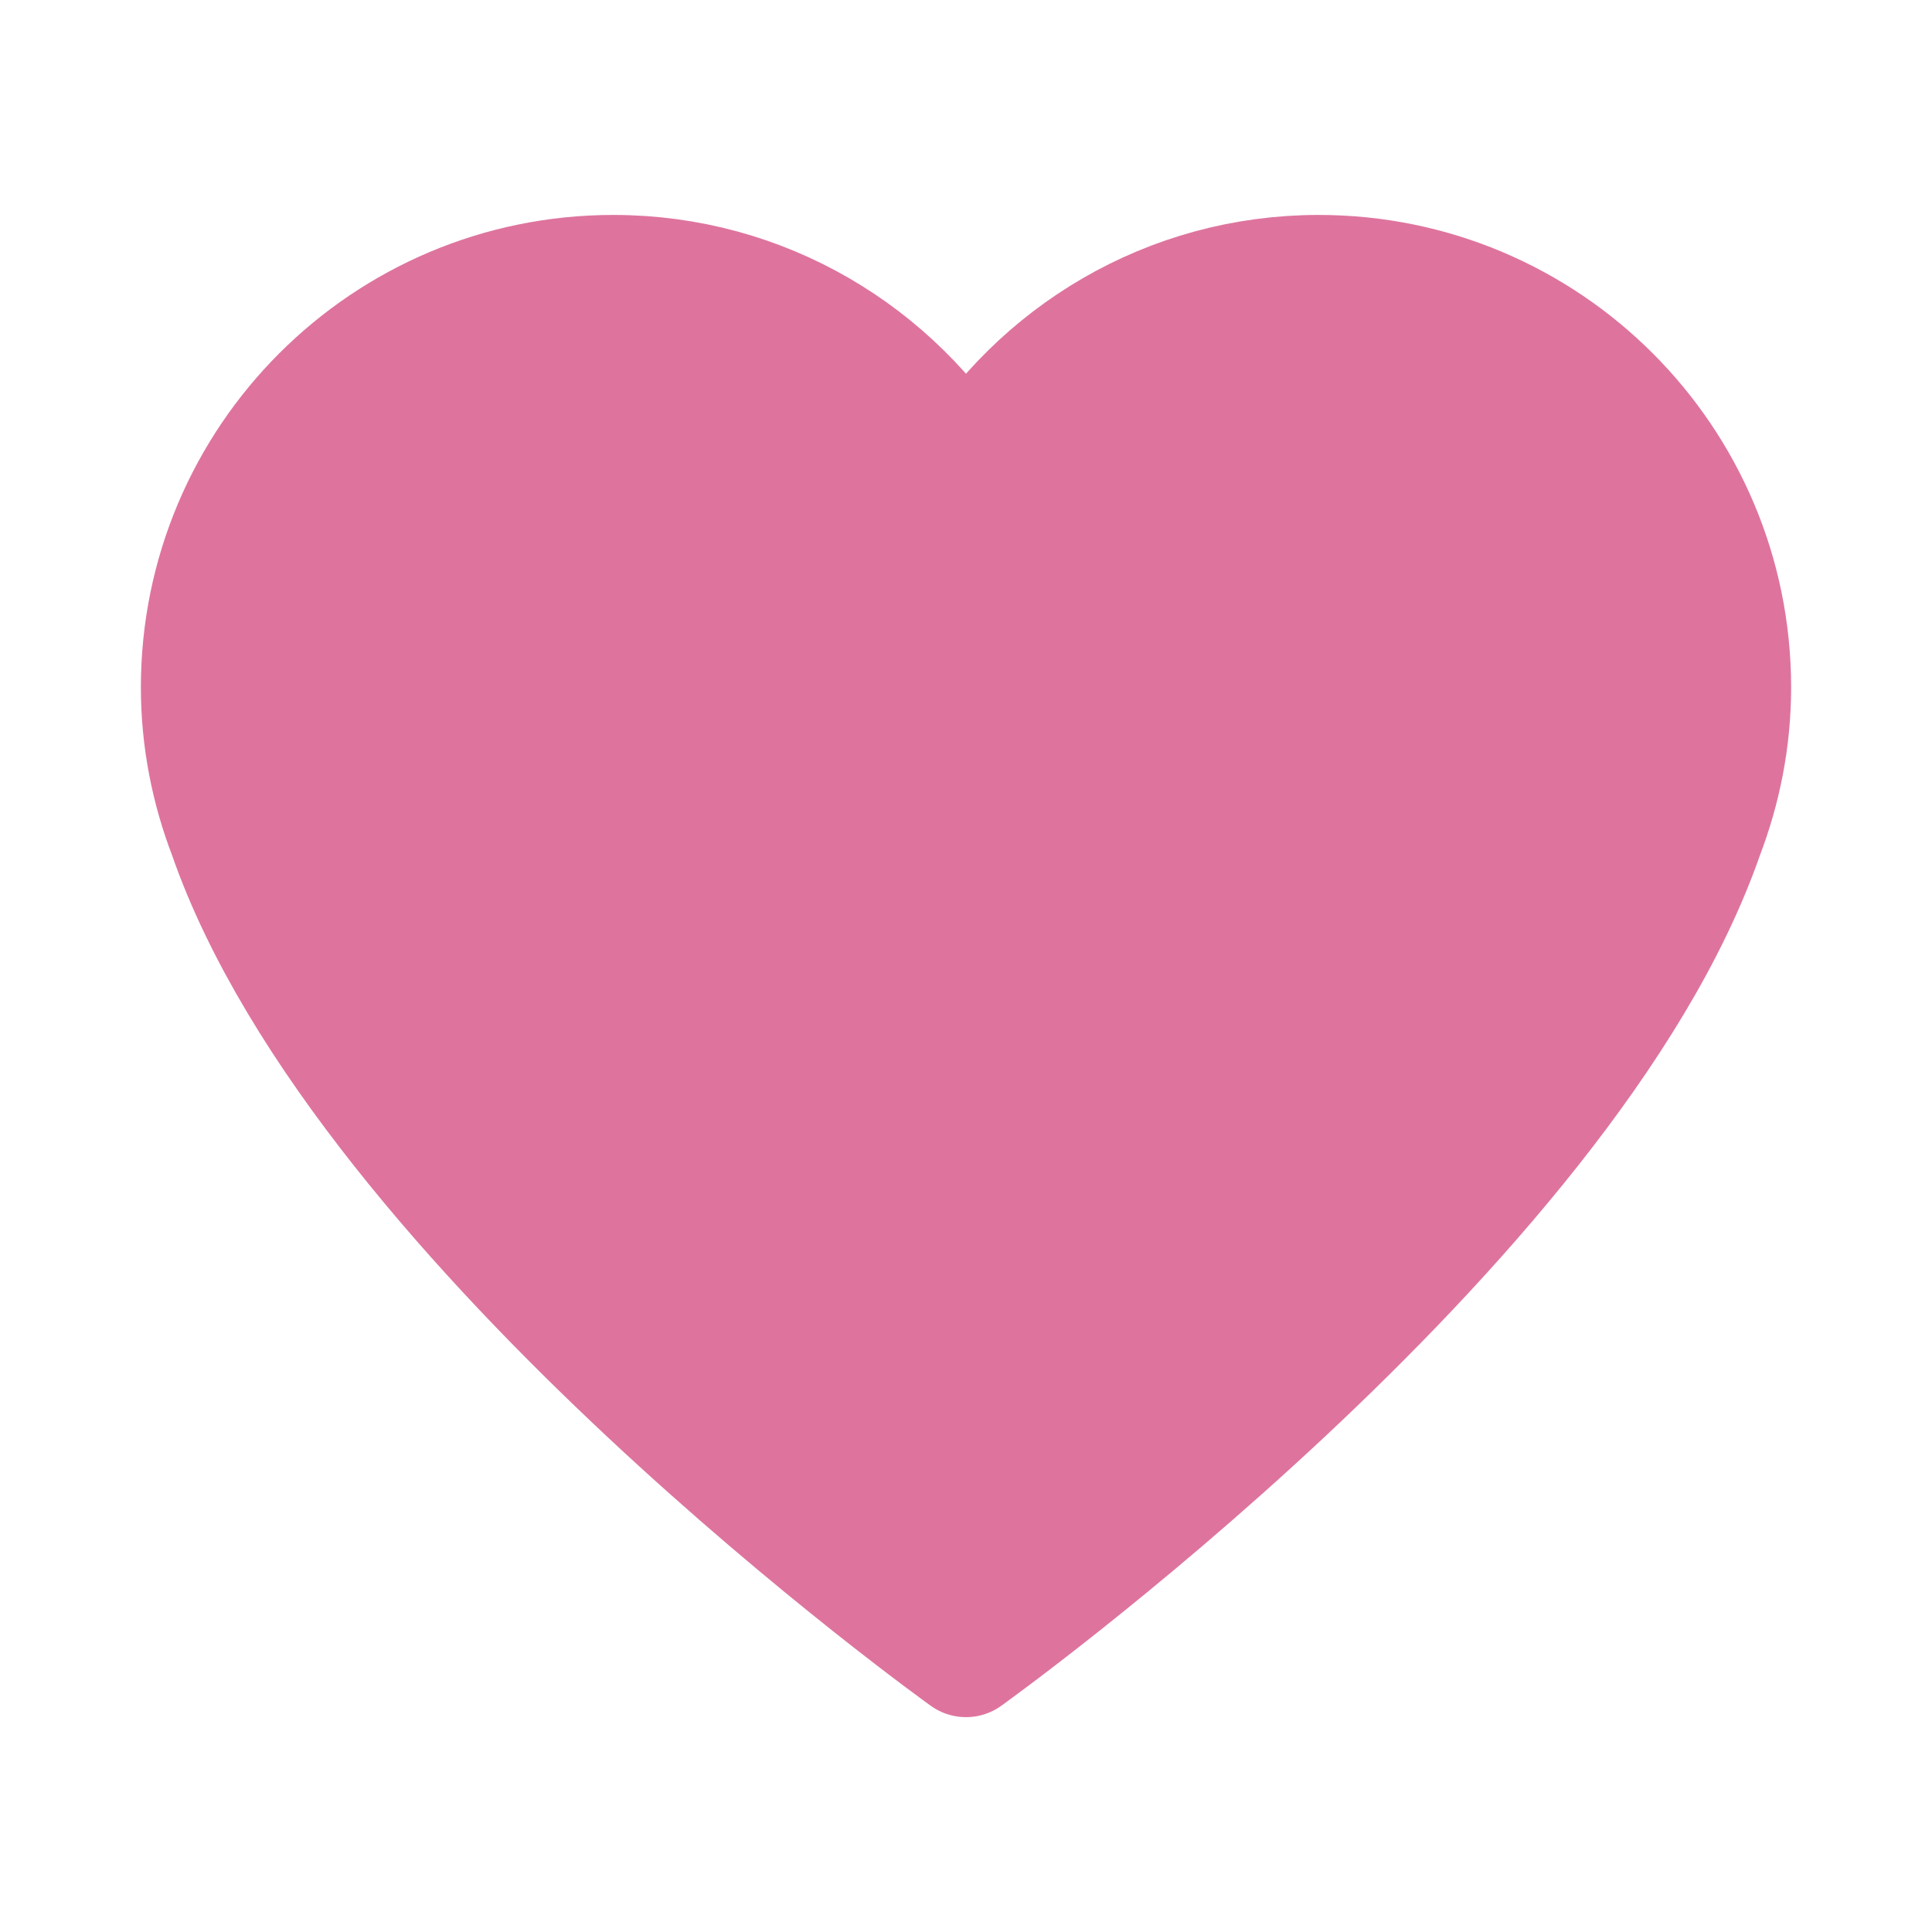 <svg width="24" height="24" viewBox="0 0 24 24" fill="none" xmlns="http://www.w3.org/2000/svg">
<path d="M2.5 8.539C2.5 5.712 4.792 3.42 7.619 3.42C9.48 3.42 11.104 4.417 12 5.902C12.896 4.417 14.52 3.42 16.381 3.42C19.208 3.42 21.5 5.712 21.5 8.539C21.5 9.185 21.375 9.801 21.157 10.37C19.464 15.238 12 20.581 12 20.581C12 20.581 4.536 15.238 2.843 10.37C2.625 9.801 2.5 9.185 2.5 8.539Z" fill="#DE749E" stroke="#DE749E" stroke-width="1.5" stroke-linecap="round" stroke-linejoin="round"/>
</svg>
